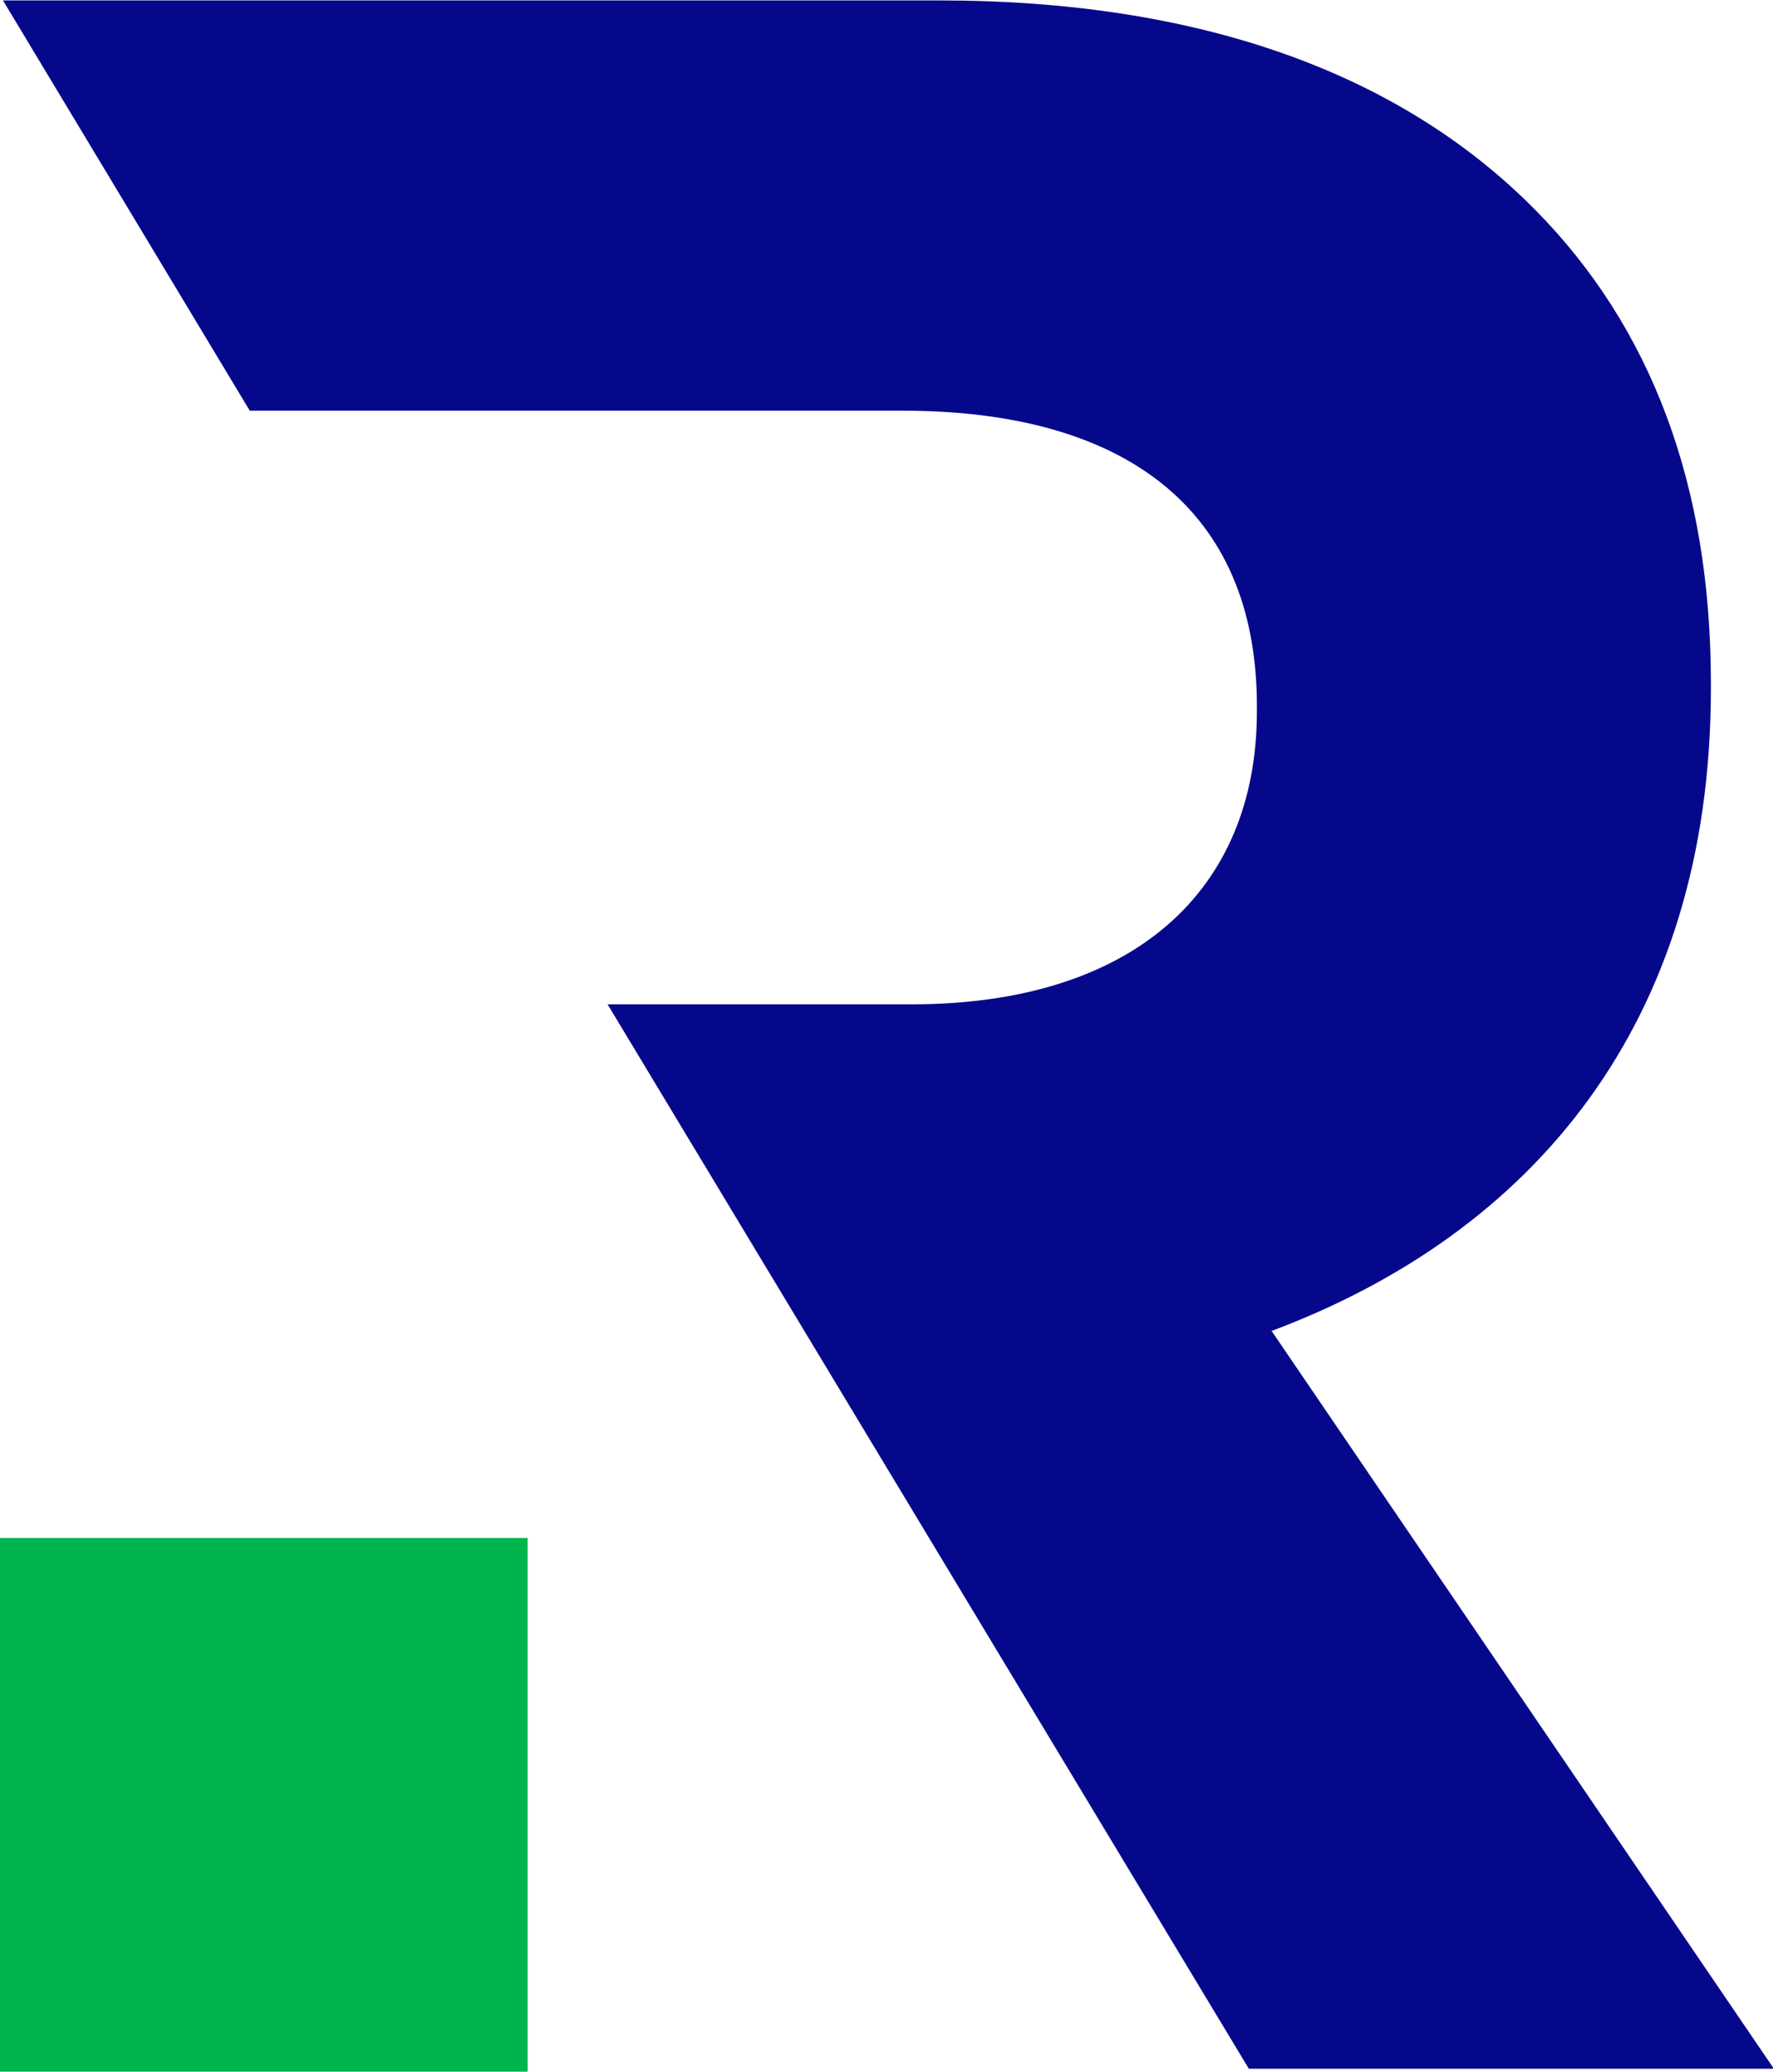 <?xml version="1.0" encoding="UTF-8"?>
<svg xmlns="http://www.w3.org/2000/svg" id="Livello_2" data-name="Livello 2" viewBox="0 0 41.67 48.68">
  <defs>
    <style>
      .cls-1 {
        fill: #06088c;
      }

      .cls-2 {
        fill: #00b44e;
      }
    </style>
  </defs>
  <g id="Livello_1-2" data-name="Livello 1">
    <g>
      <path class="cls-2" d="M12.4,36.14H0v12.54h12.4v-12.54Z"></path>
      <path class="cls-1" d="M29.87,31.28c6.13-2.29,10.34-7.21,10.34-15.1v-.13c0-4.65-1.4-8.36-4.13-11.12-3.2-3.24-7.93-4.92-14-4.92H.07l5.8,9.64h15.34c5.2,0,8.33,2.29,8.33,6.94v.13c0,4.18-2.87,6.88-8.13,6.88h-7.13l15.07,25.01h12.34l-11.8-17.33Z"></path>
    </g>
  </g>
</svg>
